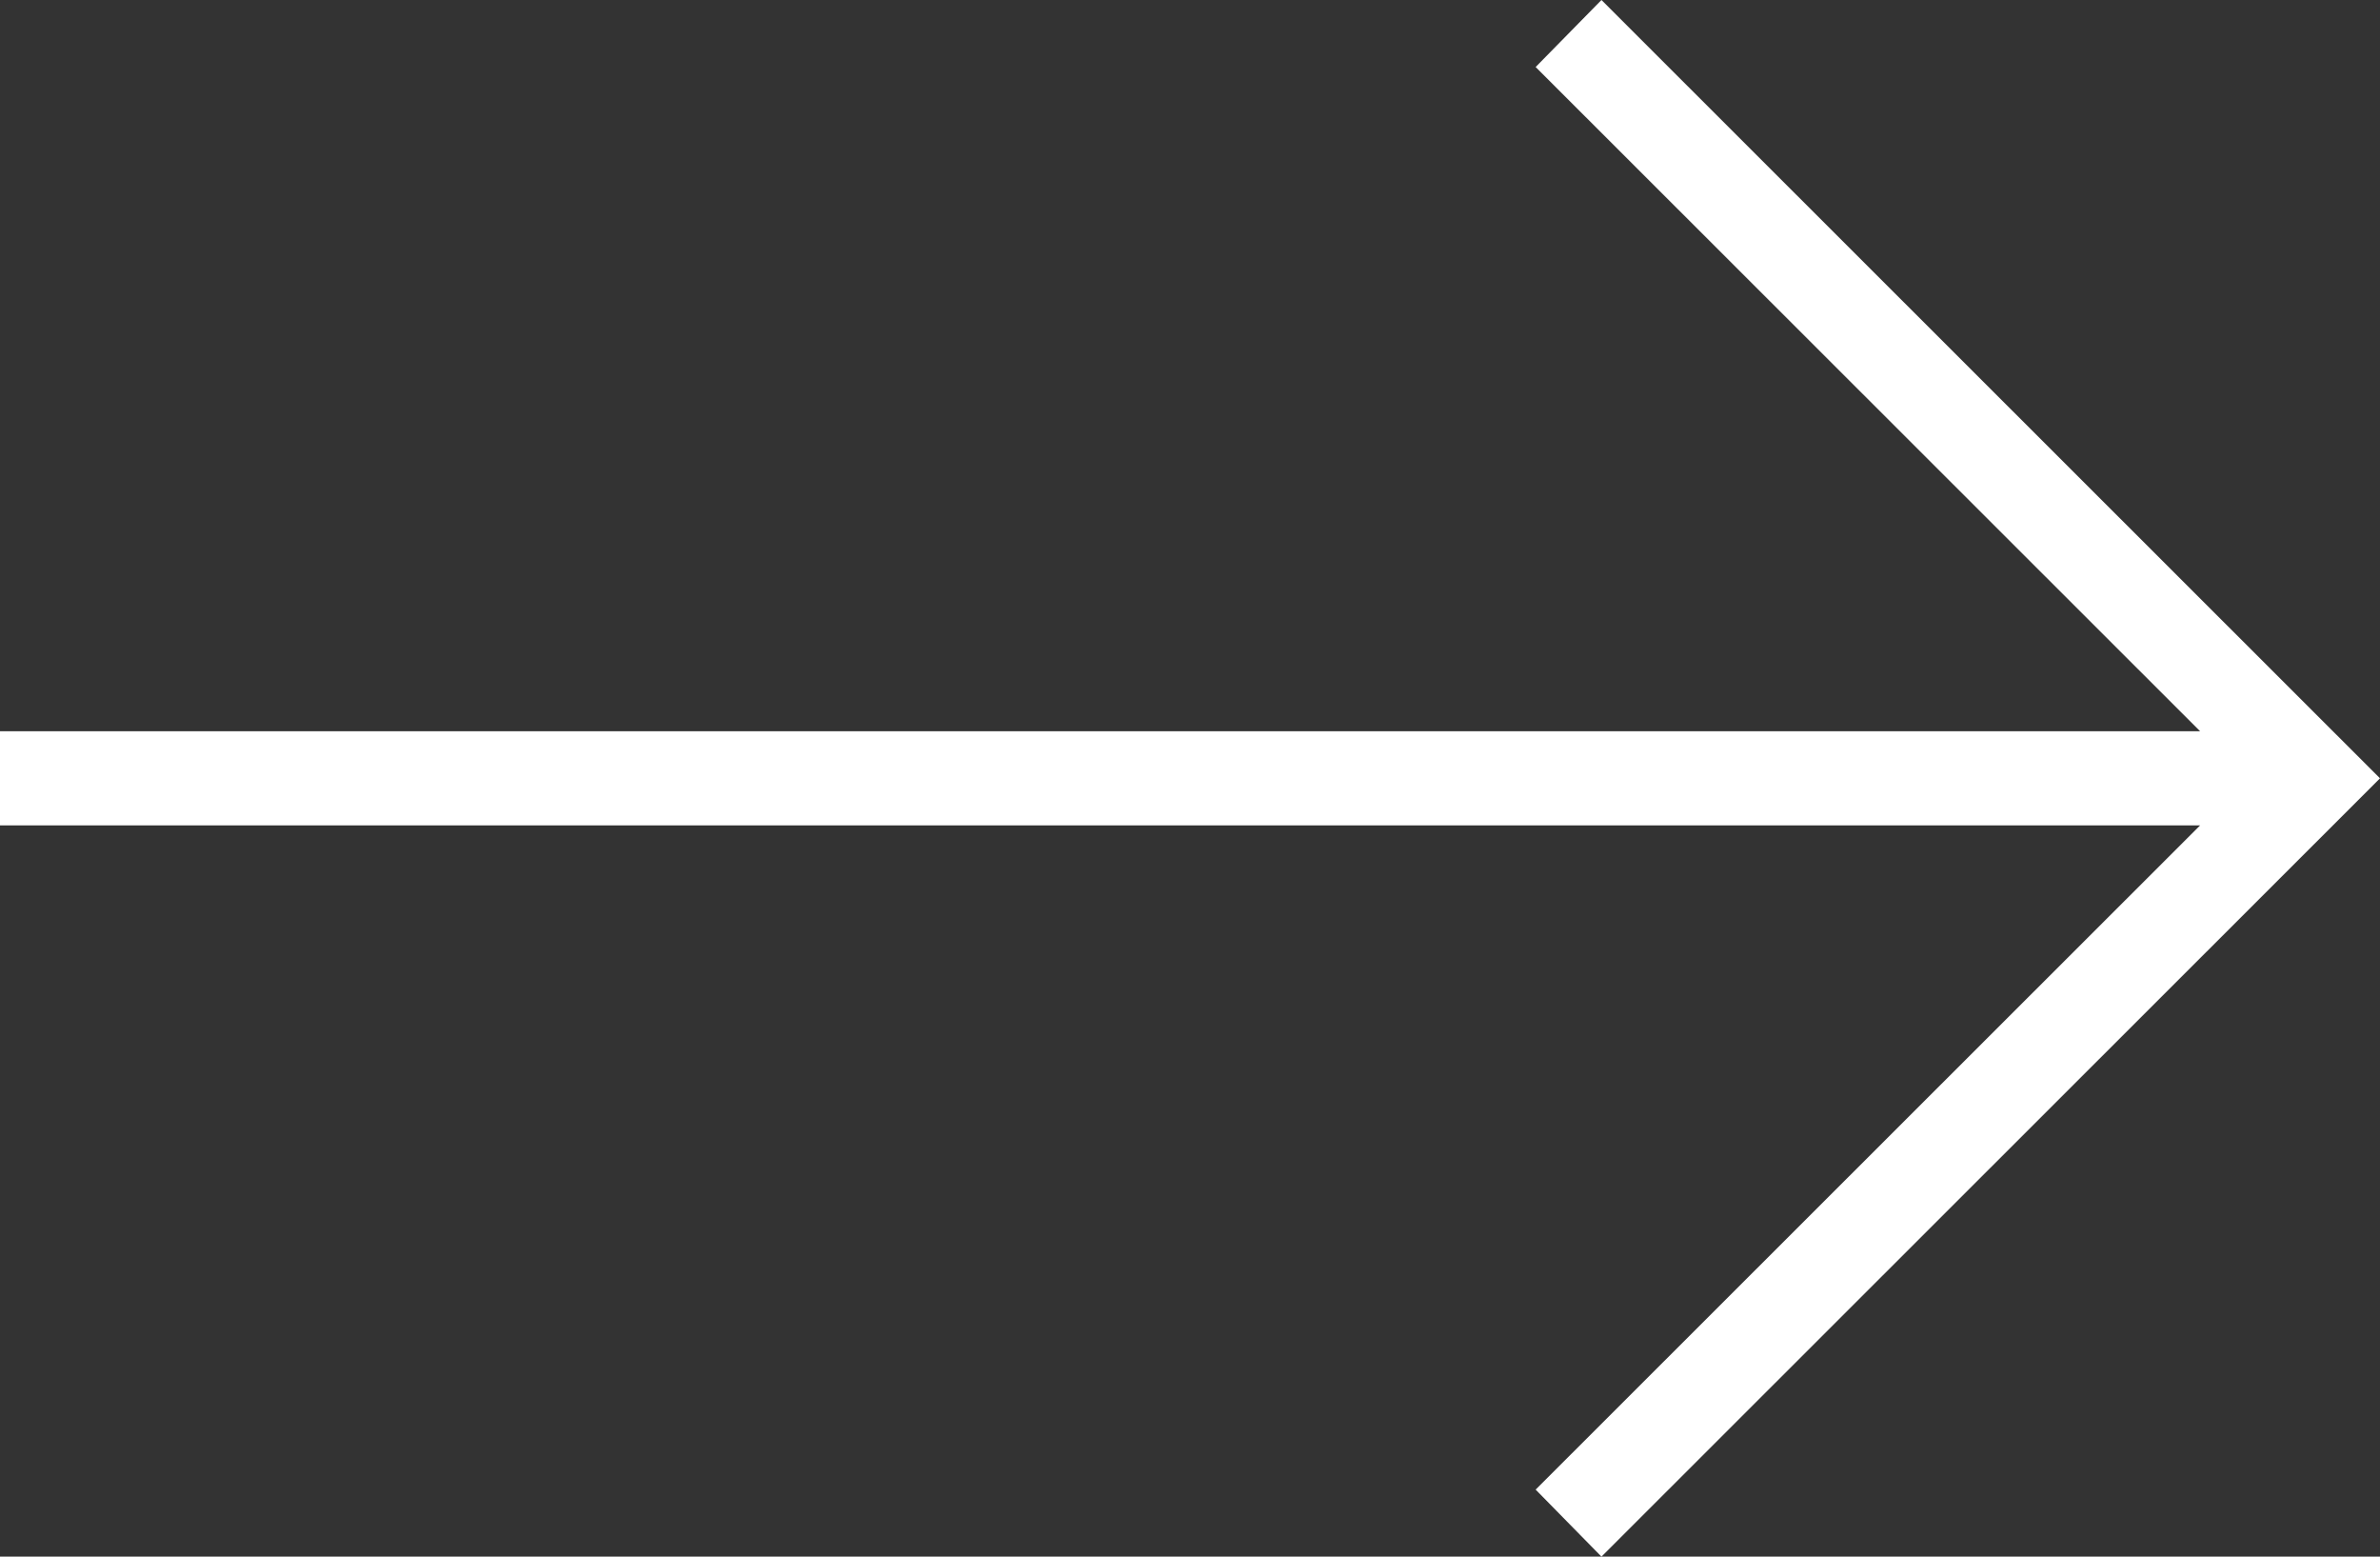 <svg width="26" height="17" viewBox="0 0 26 17" fill="none" xmlns="http://www.w3.org/2000/svg">
  <rect x="0" y="0" width="26" height="17" fill="#333333" stroke="none"/>
  <path
    d="M24.035 9.014H0V7.986H24.035L16.776 0.732L17.495 0L26 8.5L17.495 17L16.776 16.268L24.035 9.014Z"
    fill="white"></path>
</svg>